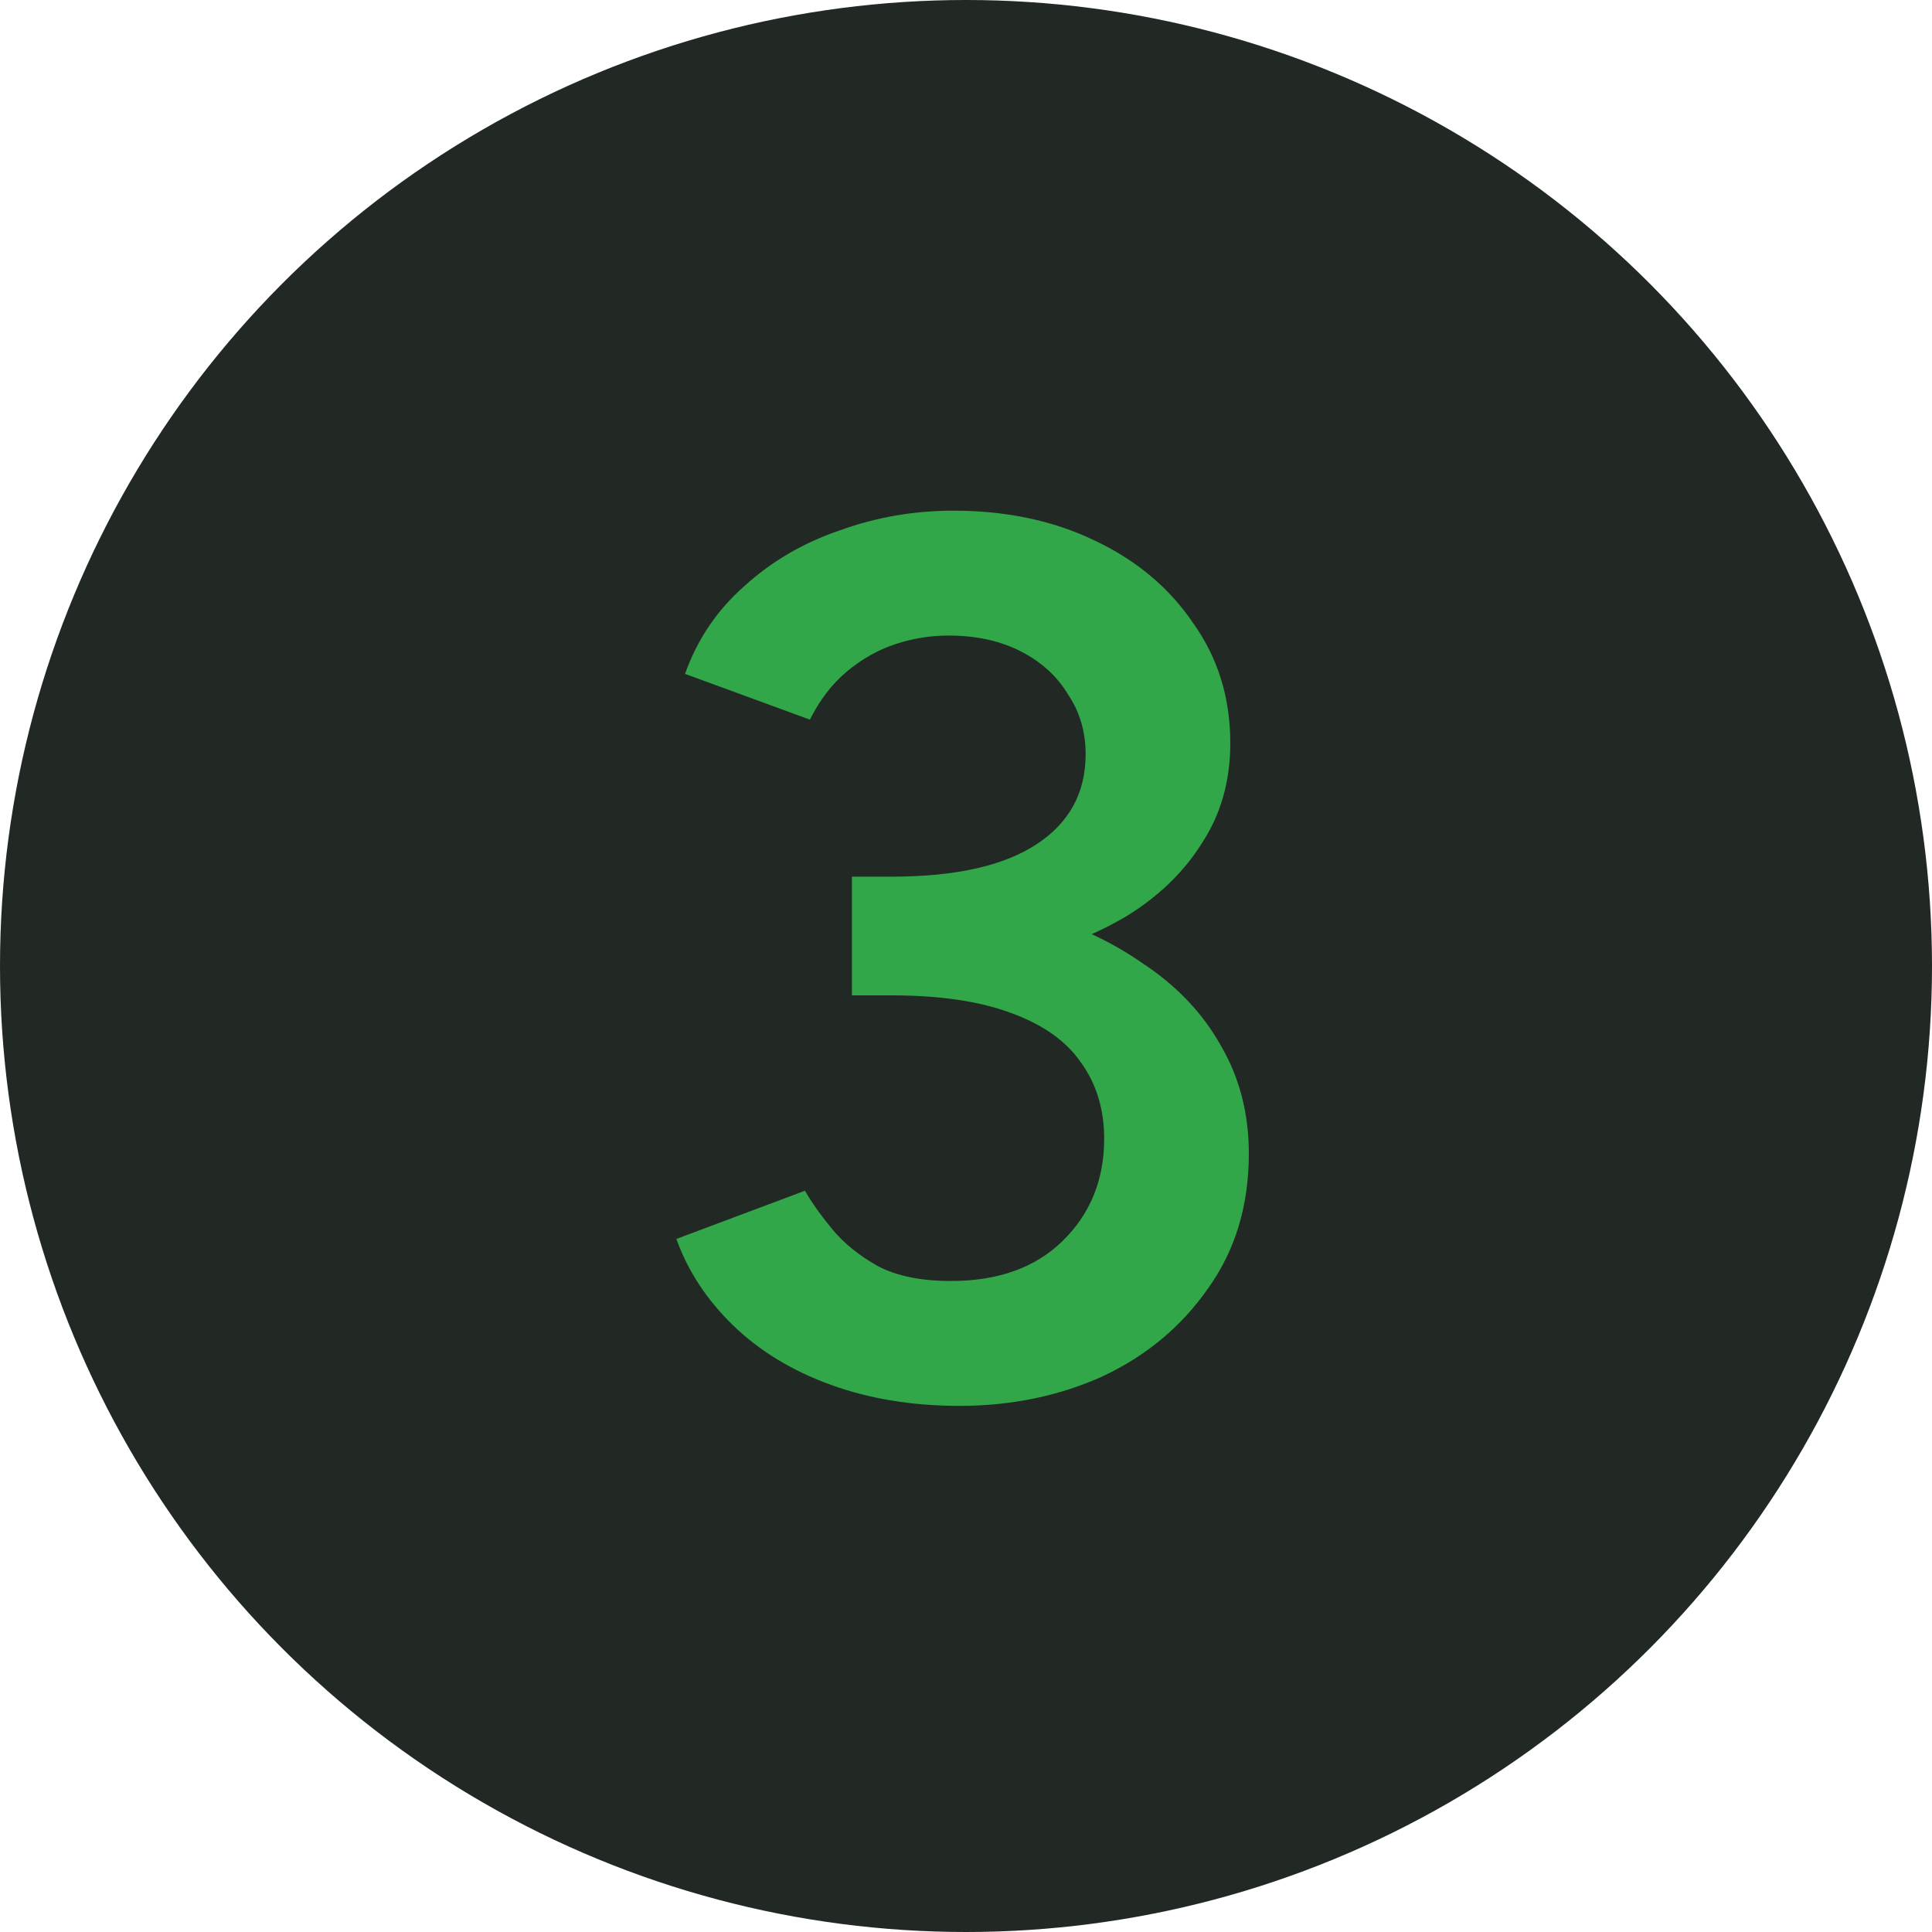 <svg width="50" height="50" viewBox="0 0 50 50" fill="none" xmlns="http://www.w3.org/2000/svg">
<circle cx="25" cy="25" r="25" fill="#222824"/>
<path d="M24.832 36.384C23.616 36.384 22.507 36.203 21.504 35.84C20.501 35.477 19.659 34.965 18.976 34.304C18.293 33.643 17.803 32.896 17.504 32.064L20.832 30.816C21.003 31.115 21.237 31.445 21.536 31.808C21.835 32.171 22.229 32.491 22.72 32.768C23.211 33.024 23.84 33.152 24.608 33.152C25.824 33.152 26.784 32.811 27.488 32.128C28.213 31.424 28.576 30.539 28.576 29.472C28.576 28.704 28.373 28.043 27.968 27.488C27.584 26.933 26.976 26.507 26.144 26.208C25.333 25.909 24.309 25.76 23.072 25.76H22.048V23.136H22.976C24.277 23.136 25.483 23.285 26.592 23.584C27.723 23.883 28.715 24.331 29.568 24.928C30.443 25.504 31.115 26.208 31.584 27.04C32.075 27.872 32.32 28.811 32.32 29.856C32.32 31.2 31.968 32.363 31.264 33.344C30.581 34.325 29.675 35.083 28.544 35.616C27.413 36.128 26.176 36.384 24.832 36.384ZM22.048 25.184V22.688H23.072C24.715 22.688 25.963 22.411 26.816 21.856C27.669 21.301 28.096 20.523 28.096 19.52C28.096 18.944 27.947 18.432 27.648 17.984C27.371 17.515 26.965 17.141 26.432 16.864C25.899 16.587 25.269 16.448 24.544 16.448C24.075 16.448 23.616 16.523 23.168 16.672C22.72 16.821 22.304 17.056 21.92 17.376C21.536 17.696 21.216 18.112 20.96 18.624L17.728 17.44C18.048 16.544 18.56 15.787 19.264 15.168C19.968 14.528 20.789 14.048 21.728 13.728C22.667 13.387 23.648 13.216 24.672 13.216C26.037 13.216 27.253 13.472 28.32 13.984C29.408 14.496 30.261 15.211 30.88 16.128C31.52 17.024 31.84 18.059 31.84 19.232C31.84 20.213 31.595 21.077 31.104 21.824C30.635 22.571 29.984 23.2 29.152 23.712C28.32 24.203 27.371 24.576 26.304 24.832C25.259 25.067 24.139 25.184 22.944 25.184H22.048Z" fill="#31A74A"/>
</svg>
